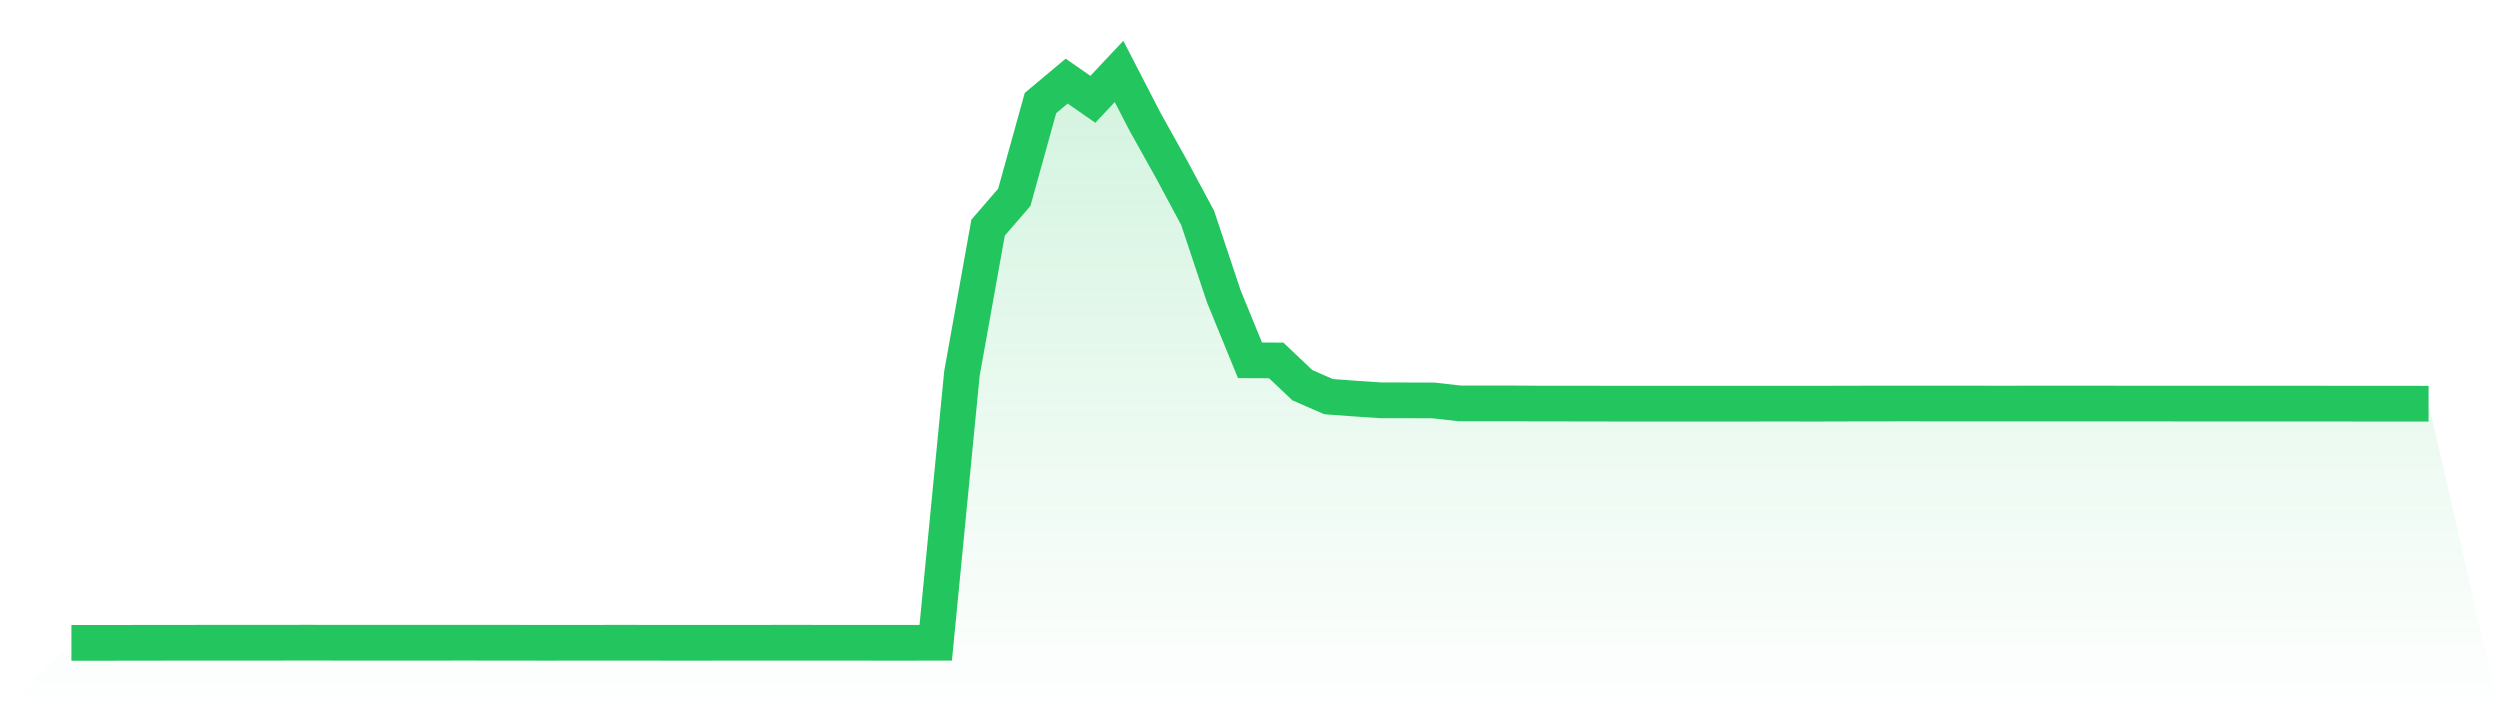 <svg viewBox="0 0 140 40" xmlns="http://www.w3.org/2000/svg">
<defs>
<linearGradient id="gradient" x1="0" x2="0" y1="0" y2="1">
<stop offset="0%" stop-color="#22c55e" stop-opacity="0.2"/>
<stop offset="100%" stop-color="#22c55e" stop-opacity="0"/>
</linearGradient>
</defs>
<path d="M4,36 L4,36 L5.467,36 L6.933,35.999 L8.4,35.996 L9.867,35.995 L11.333,35.994 L12.8,35.994 L14.267,35.993 L15.733,35.992 L17.2,35.99 L18.667,35.992 L20.133,35.993 L21.6,35.994 L23.067,35.993 L24.533,35.993 L26,35.991 L27.467,35.993 L28.933,35.994 L30.4,35.996 L31.867,35.995 L33.333,35.995 L34.8,35.993 L36.267,35.995 L37.733,35.996 L39.2,35.996 L40.667,35.995 L42.133,35.995 L43.6,35.994 L45.067,35.994 L46.533,35.995 L48,35.995 L49.467,35.996 L50.933,35.996 L52.4,35.994 L53.867,20.921 L55.333,12.749 L56.8,11.049 L58.267,5.77 L59.733,4.542 L61.2,5.561 L62.667,4 L64.133,6.84 L65.6,9.466 L67.067,12.2 L68.533,16.595 L70,20.178 L71.467,20.184 L72.933,21.571 L74.4,22.212 L75.867,22.32 L77.333,22.418 L78.8,22.42 L80.267,22.424 L81.733,22.589 L83.2,22.59 L84.667,22.59 L86.133,22.6 L87.6,22.6 L89.067,22.602 L90.533,22.605 L92,22.606 L93.467,22.606 L94.933,22.606 L96.4,22.606 L97.867,22.605 L99.333,22.603 L100.8,22.604 L102.267,22.604 L103.733,22.6 L105.2,22.597 L106.667,22.596 L108.133,22.597 L109.6,22.598 L111.067,22.599 L112.533,22.6 L114,22.597 L115.467,22.597 L116.933,22.598 L118.4,22.599 L119.867,22.6 L121.333,22.6 L122.8,22.602 L124.267,22.602 L125.733,22.603 L127.2,22.602 L128.667,22.601 L130.133,22.603 L131.6,22.604 L133.067,22.605 L134.533,22.604 L136,22.608 L140,40 L0,40 z" fill="url(#gradient)"/>
<path d="M4,36 L4,36 L5.467,36 L6.933,35.999 L8.4,35.996 L9.867,35.995 L11.333,35.994 L12.8,35.994 L14.267,35.993 L15.733,35.992 L17.2,35.99 L18.667,35.992 L20.133,35.993 L21.6,35.994 L23.067,35.993 L24.533,35.993 L26,35.991 L27.467,35.993 L28.933,35.994 L30.4,35.996 L31.867,35.995 L33.333,35.995 L34.8,35.993 L36.267,35.995 L37.733,35.996 L39.2,35.996 L40.667,35.995 L42.133,35.995 L43.6,35.994 L45.067,35.994 L46.533,35.995 L48,35.995 L49.467,35.996 L50.933,35.996 L52.4,35.994 L53.867,20.921 L55.333,12.749 L56.8,11.049 L58.267,5.77 L59.733,4.542 L61.2,5.561 L62.667,4 L64.133,6.84 L65.6,9.466 L67.067,12.2 L68.533,16.595 L70,20.178 L71.467,20.184 L72.933,21.571 L74.4,22.212 L75.867,22.32 L77.333,22.418 L78.8,22.42 L80.267,22.424 L81.733,22.589 L83.2,22.59 L84.667,22.59 L86.133,22.6 L87.6,22.6 L89.067,22.602 L90.533,22.605 L92,22.606 L93.467,22.606 L94.933,22.606 L96.4,22.606 L97.867,22.605 L99.333,22.603 L100.8,22.604 L102.267,22.604 L103.733,22.6 L105.2,22.597 L106.667,22.596 L108.133,22.597 L109.6,22.598 L111.067,22.599 L112.533,22.6 L114,22.597 L115.467,22.597 L116.933,22.598 L118.4,22.599 L119.867,22.6 L121.333,22.6 L122.8,22.602 L124.267,22.602 L125.733,22.603 L127.2,22.602 L128.667,22.601 L130.133,22.603 L131.6,22.604 L133.067,22.605 L134.533,22.604 L136,22.608" fill="none" stroke="#22c55e" stroke-width="2"/>
</svg>